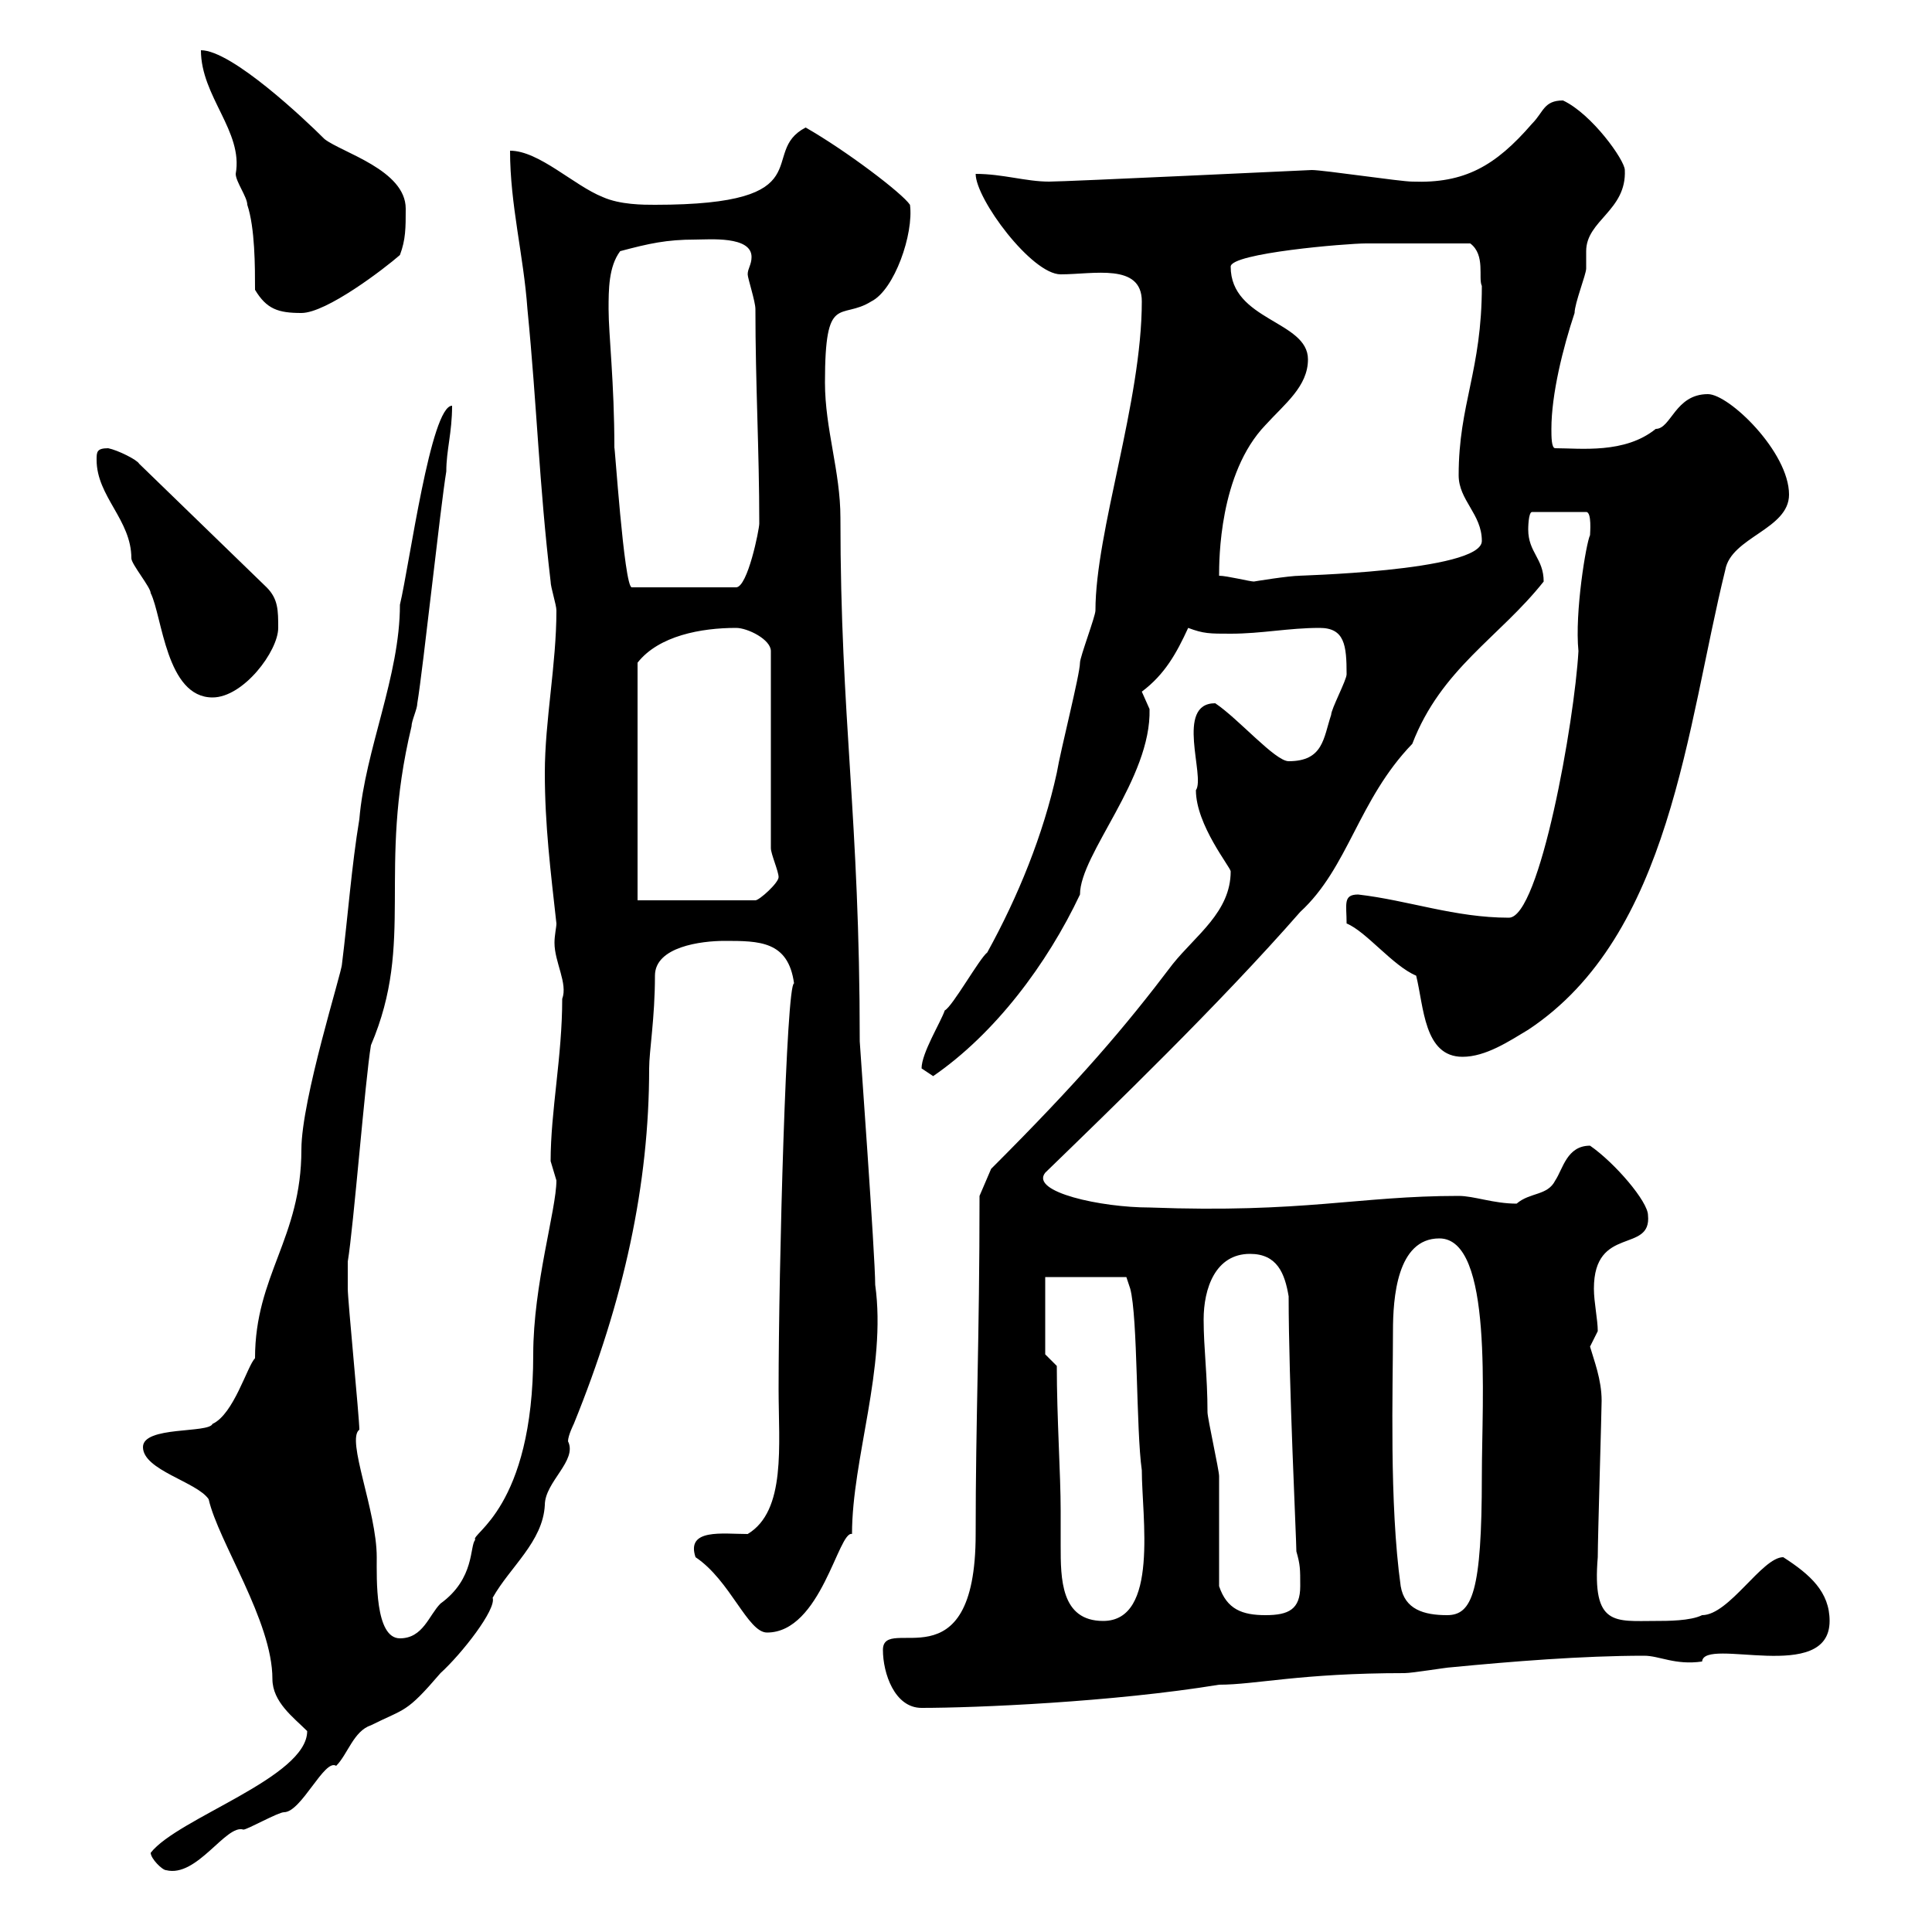 <svg xmlns="http://www.w3.org/2000/svg" xmlns:xlink="http://www.w3.org/1999/xlink" width="300" height="300"><path d="M23.40 287.70C23.40 288.60 25.20 290.40 25.80 290.40C30.60 291.60 35.10 283.20 37.80 284.10C38.40 284.10 43.20 281.40 44.10 281.40C46.80 281.40 50.40 273 52.20 274.20C54 272.40 54.90 268.80 57.60 267.90C63 265.20 63 266.10 68.40 259.80C71.70 256.80 77.10 249.90 76.50 248.10C79.20 243.30 84.30 239.40 84.60 233.70C84.60 230.10 89.70 226.80 88.20 223.80C88.20 222.90 89.10 221.10 89.10 221.10C96.90 201.90 100.80 183.90 100.80 165.90C100.80 163.20 101.70 158.10 101.70 151.50C101.70 147 108.90 146.10 112.50 146.10C117.90 146.10 122.40 146.10 123.30 152.70C122.10 152.70 120.90 196.80 120.90 215.70C120.90 224.40 122.10 234.60 116.10 238.20C112.20 238.20 106.50 237.30 108 241.80C113.40 245.40 116.10 253.50 119.10 253.50C127.50 253.50 130.20 237.60 132.30 238.20C132.30 226.50 137.70 212.40 135.90 199.50C135.90 195 133.50 162 133.50 161.70C133.50 126.60 130.50 111.90 130.50 80.40C130.50 73.20 128.10 66.60 128.10 59.40C128.10 45.30 130.50 49.80 135.30 46.80C138.90 45 141.90 36.30 141.30 31.80C140.10 30 131.40 23.40 125.10 19.80C117.60 23.70 128.10 31.80 101.70 31.80C99.90 31.80 96.30 31.80 93.60 30.60C89.10 28.80 83.70 23.40 79.20 23.40C79.20 31.80 81.30 39.60 81.90 48C83.40 63.30 83.70 75 85.50 90.30C85.50 91.20 86.40 93.90 86.40 94.80C86.40 103.20 84.60 111.90 84.60 120C84.60 128.10 85.50 135.30 86.40 143.40C86.40 144 86.10 145.20 86.10 146.40C86.10 149.40 88.20 152.70 87.30 155.10C87.30 164.10 85.50 172.50 85.50 180.30C85.50 180.30 86.40 183.30 86.40 183.30C86.40 187.80 82.80 199.50 82.80 210.30C82.80 234.30 72.90 238.20 73.80 239.10C72.90 240 73.80 245.10 68.40 249C66.60 250.80 65.70 254.40 62.10 254.40C58.20 254.40 58.50 245.10 58.50 241.80C58.50 234.60 53.70 223.50 55.80 222C55.80 220.20 54 201.90 54 200.10C54 199.50 54 197.40 54 195.90C54.90 190.50 56.70 167.70 57.60 162.30C64.50 146.10 58.50 135.30 63.90 112.80C63.90 111.90 64.80 110.10 64.80 109.20C65.70 103.80 68.40 78.60 69.30 73.20C69.30 69.90 70.20 67.20 70.20 63C66.90 63 63.60 87.60 62.10 93.90C62.10 105 56.70 116.40 55.80 127.20C54.60 134.40 54 142.50 53.10 149.70C53.10 150.90 46.80 170.70 46.80 178.50C46.80 192.30 39.60 198 39.60 210.90C38.40 212.10 36.30 219.60 33 221.10C32.40 222.60 22.20 221.40 22.20 224.70C22.20 228.30 30.60 230.10 32.40 232.80C33.90 239.40 42.30 251.70 42.30 260.70C42.30 264.30 45.60 266.70 47.70 268.80C47.70 276 27.60 282.30 23.40 287.70ZM137.10 256.20C137.10 259.80 138.90 265.20 143.10 265.20C151.50 265.20 172.80 264.30 189.30 261.60C195 261.60 201.90 259.80 218.10 259.80C219.30 259.80 224.70 258.90 225.30 258.90C234.60 258 245.70 257.10 255.30 257.10C257.70 257.10 260.10 258.60 264.30 258C264.60 254.10 284.10 261.60 284.10 251.70C284.10 247.20 281.10 244.50 276.90 241.80C273.60 241.80 268.50 250.80 264.30 250.80C262.50 251.70 258.90 251.70 257.10 251.70C250.80 251.70 247.20 252.60 248.10 241.80C248.10 238.80 248.70 219 248.70 217.50C248.70 214.20 247.50 211.20 246.90 209.10C246.90 209.10 248.10 206.70 248.10 206.70C248.10 204.90 247.50 202.20 247.50 200.10C247.50 190.20 256.50 194.70 255.90 188.70C255.90 186.60 250.80 180.60 246.90 177.90C243.30 177.90 242.70 181.50 241.50 183.30C240.30 185.70 237.60 185.10 235.50 186.90C231.90 186.90 228.90 185.70 226.50 185.70C210.90 185.70 202.50 188.40 178.50 187.50C171 187.50 159.90 185.10 162.30 182.10C172.50 172.20 189.30 156 201.90 141.60C209.40 134.70 210.90 124.20 219.30 115.50C223.80 103.80 232.80 99 239.70 90.30C239.70 86.70 237.30 85.80 237.30 82.20C237.30 82.20 237.30 79.50 237.90 79.50L246.30 79.50C247.20 79.50 246.90 82.80 246.90 83.10C246.30 84.30 244.50 95.10 245.10 101.10C244.50 111.90 239.10 142.50 234.30 142.50C225.90 142.50 218.70 139.80 210.90 138.90C208.50 138.90 209.10 140.40 209.10 143.40C212.10 144.60 216.30 150 219.90 151.50C221.10 156.30 221.10 164.10 227.10 164.10C230.70 164.10 234.30 161.70 237.30 159.90C259.50 145.20 261.90 112.80 267.90 88.50C268.80 83.40 277.80 82.20 277.80 76.80C277.80 70.20 268.50 61.20 265.20 61.20C260.10 61.20 259.50 66.60 257.10 66.60C252.30 70.50 245.40 69.60 241.50 69.60C240.90 69.60 240.90 67.80 240.90 66.60C240.90 61.20 242.70 54 244.50 48.60C244.50 47.10 246.30 42.60 246.30 41.70C246.30 40.80 246.30 39.90 246.30 39C246.30 34.20 252.60 32.70 252.30 26.40C252.30 24.90 247.20 17.70 242.70 15.60C239.70 15.60 239.70 17.40 237.90 19.20C232.20 25.80 227.40 28.50 219.30 28.20C217.50 28.20 205.50 26.40 203.70 26.40C203.40 26.40 165.60 28.20 162.90 28.20C159.30 28.20 155.70 27 151.50 27C151.50 30.90 160.20 42.60 164.70 42.60C169.80 42.60 177.30 40.80 177.30 46.80C177.30 62.40 170.10 82.50 170.10 94.80C170.10 95.70 167.70 102 167.70 102.90C167.70 104.70 164.70 116.40 164.10 120C162 129.60 158.10 139.20 153.30 147.90C152.10 148.80 147.90 156.30 146.70 156.90C146.10 158.70 143.10 163.50 143.10 165.90C143.10 165.90 144.90 167.10 144.90 167.10C154.50 160.50 162.60 149.70 167.70 138.90C167.70 132.60 178.80 120.90 178.50 110.10C178.50 110.10 177.30 107.40 177.30 107.40C180.90 104.70 182.70 101.40 184.50 97.50C186.90 98.40 187.80 98.40 191.10 98.40C195.90 98.40 200.10 97.50 204.90 97.50C208.80 97.50 209.10 100.20 209.10 104.70C209.10 105.60 206.70 110.10 206.70 111C205.50 114.60 205.50 118.20 200.10 118.20C198 118.20 192.30 111.60 188.70 109.20C182.40 109.20 187.20 120.60 185.70 122.70C185.70 128.10 191.10 134.70 191.10 135.30C191.10 141.60 185.70 145.20 182.10 149.70C174.60 159.60 167.70 167.70 153.90 181.50L152.10 185.70C152.10 208.20 151.50 220.20 151.50 238.20C151.50 262.20 137.10 250.50 137.10 256.20ZM164.10 212.10L162.30 210.30L162.30 198.30L174.90 198.30L175.50 200.10C176.70 204.60 176.40 222 177.30 228.30C177.30 235.50 180 251.70 171.30 251.70C164.70 251.70 164.70 245.10 164.70 240C164.70 238.20 164.70 236.10 164.70 234.60C164.70 228.90 164.10 220.20 164.10 212.10ZM189.30 246.30C189.30 243.60 189.30 231.90 189.30 229.20C189.30 228.30 187.50 220.20 187.50 219.30C187.50 213.60 186.90 209.40 186.90 204.90C186.90 200.10 188.70 194.70 194.10 194.70C198.30 194.70 199.50 197.70 200.10 201.30C200.10 214.50 201.30 239.10 201.30 240.90C201.90 243 201.90 243.60 201.90 246.30C201.90 249.90 200.10 250.80 196.50 250.80C192.90 250.80 190.50 249.90 189.30 246.30ZM217.50 246.30C215.70 233.40 216.30 215.70 216.30 206.70C216.30 201.60 216.90 192.30 223.50 192.30C231.90 192.30 230.10 217.20 230.10 229.20C230.10 247.20 228.60 250.80 224.70 250.80C221.10 250.80 218.10 249.90 217.50 246.30ZM99 139.80L99 102.90C102.30 98.70 108.90 97.50 114.30 97.50C116.10 97.50 119.70 99.30 119.70 101.10L119.70 131.70C119.70 132.60 120.90 135.30 120.90 136.20C120.90 137.10 117.90 139.80 117.30 139.80ZM15 71.40C15 77.10 20.40 80.70 20.40 86.70C20.40 87.60 23.40 91.20 23.40 92.10C25.20 95.70 25.80 108.30 33 108.30C37.80 108.30 43.20 101.10 43.20 97.50C43.20 94.80 43.20 93 41.40 91.20L21.60 72C21.30 71.40 18.30 69.90 16.80 69.60C15 69.60 15 70.20 15 71.40ZM94.50 48C94.50 45 94.50 41.40 96.30 39C100.80 37.80 103.50 37.20 108 37.20C110.10 37.20 116.70 36.60 116.70 39.90C116.70 41.10 116.10 41.70 116.10 42.60C116.10 43.20 117.30 46.80 117.30 48C117.30 59.70 117.90 69.90 117.90 81.30C117.90 82.20 116.10 91.20 114.30 91.20L98.10 91.20C96.90 91.20 95.40 68.10 95.40 69.60C95.40 59.40 94.50 51.90 94.50 48ZM189.30 89.40C189.30 87 189.30 73.50 196.50 66C199.50 62.70 203.10 60 203.10 55.80C203.10 49.80 191.10 49.80 191.10 41.40C191.10 39.30 209.10 37.80 212.10 37.80C214.80 37.80 221.40 37.80 228.30 37.80C230.70 39.60 229.50 43.20 230.10 44.40C230.10 57.60 226.50 62.70 226.50 73.80C226.50 77.70 230.10 79.80 230.10 84C230.10 88.80 200.10 89.40 201.90 89.40C200.10 89.40 194.70 90.30 194.70 90.30C194.10 90.30 190.50 89.40 189.30 89.40ZM39.60 45C41.40 48 43.20 48.60 46.80 48.60C50.70 48.60 59.70 41.70 62.10 39.60C63 37.20 63 35.40 63 32.40C63 26.40 53.10 23.70 50.40 21.60C47.40 18.60 36 7.80 31.20 7.80C31.20 15 37.80 20.40 36.60 27C36.60 28.20 38.40 30.60 38.40 31.80C39.60 35.40 39.60 41.40 39.60 45Z"/></svg>